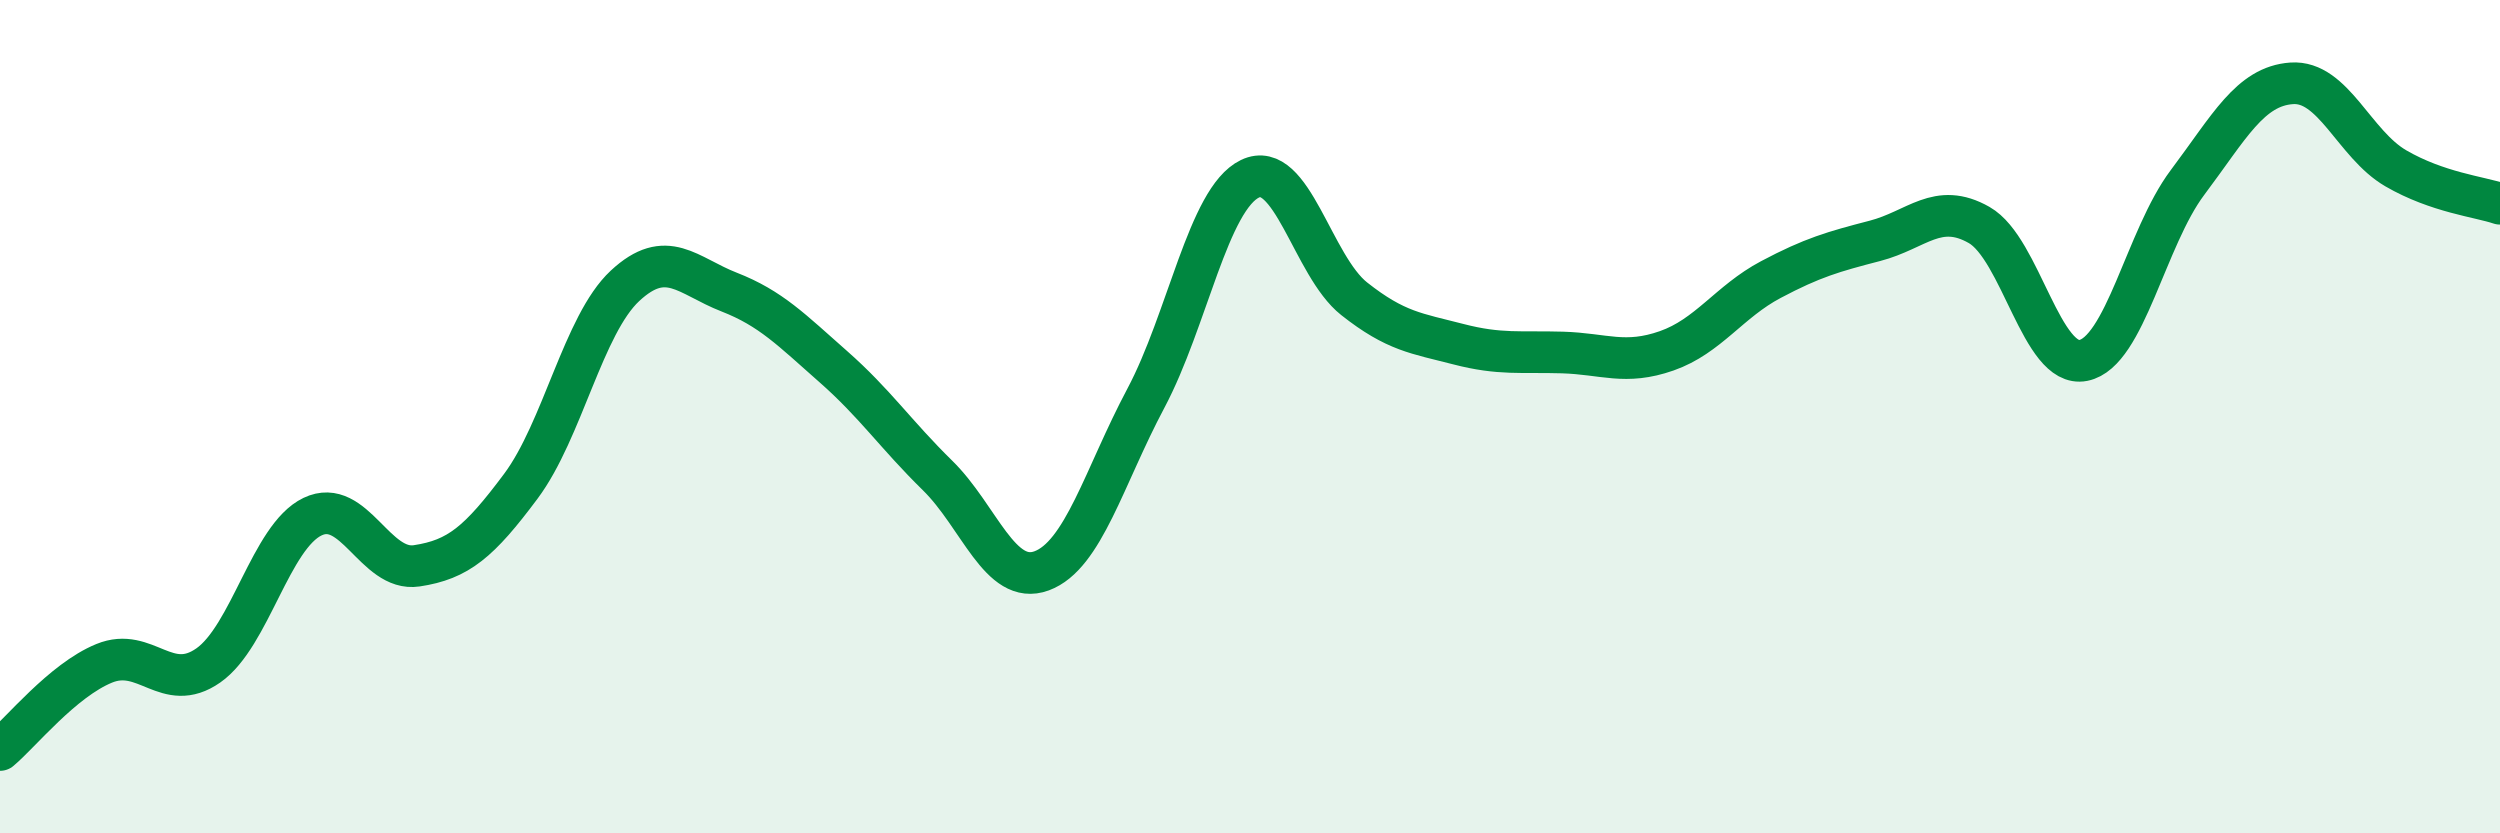 
    <svg width="60" height="20" viewBox="0 0 60 20" xmlns="http://www.w3.org/2000/svg">
      <path
        d="M 0,18 C 0.5,17.58 1.5,16.33 2.5,15.92 C 3.5,15.51 4,16.67 5,15.97 C 6,15.27 6.5,12.88 7.5,12.4 C 8.5,11.92 9,13.73 10,13.58 C 11,13.43 11.5,13.01 12.5,11.67 C 13.5,10.33 14,7.79 15,6.86 C 16,5.93 16.5,6.62 17.5,7.01 C 18.5,7.4 19,7.92 20,8.8 C 21,9.68 21.5,10.43 22.5,11.41 C 23.5,12.39 24,14.07 25,13.7 C 26,13.33 26.5,11.44 27.5,9.56 C 28.5,7.68 29,4.77 30,4.29 C 31,3.81 31.5,6.38 32.5,7.17 C 33.5,7.96 34,8 35,8.26 C 36,8.52 36.5,8.43 37.5,8.46 C 38.5,8.49 39,8.77 40,8.42 C 41,8.07 41.5,7.24 42.5,6.71 C 43.5,6.18 44,6.04 45,5.78 C 46,5.52 46.5,4.83 47.5,5.4 C 48.5,5.97 49,8.85 50,8.65 C 51,8.45 51.5,5.71 52.5,4.38 C 53.5,3.05 54,2.07 55,2 C 56,1.93 56.5,3.46 57.5,4.04 C 58.5,4.62 59.5,4.72 60,4.89L60 20L0 20Z"
        fill="#008740"
        opacity="0.1"
        stroke-linecap="round"
        stroke-linejoin="round"
      />
      <path
        d="M 0,18 C 0.5,17.58 1.5,16.33 2.5,15.92 C 3.5,15.51 4,16.67 5,15.97 C 6,15.27 6.5,12.88 7.5,12.4 C 8.5,11.92 9,13.73 10,13.58 C 11,13.43 11.5,13.01 12.5,11.67 C 13.5,10.33 14,7.79 15,6.86 C 16,5.93 16.5,6.62 17.5,7.01 C 18.5,7.4 19,7.92 20,8.8 C 21,9.68 21.5,10.43 22.5,11.41 C 23.5,12.39 24,14.07 25,13.7 C 26,13.33 26.5,11.44 27.5,9.56 C 28.5,7.68 29,4.77 30,4.29 C 31,3.81 31.5,6.38 32.5,7.17 C 33.5,7.96 34,8 35,8.26 C 36,8.52 36.5,8.43 37.5,8.46 C 38.5,8.49 39,8.77 40,8.42 C 41,8.07 41.5,7.24 42.5,6.71 C 43.5,6.18 44,6.04 45,5.78 C 46,5.52 46.5,4.83 47.5,5.4 C 48.5,5.97 49,8.85 50,8.65 C 51,8.45 51.5,5.71 52.5,4.38 C 53.5,3.05 54,2.07 55,2 C 56,1.93 56.5,3.46 57.5,4.04 C 58.5,4.62 59.5,4.72 60,4.89"
        stroke="#008740"
        stroke-width="1"
        fill="none"
        stroke-linecap="round"
        stroke-linejoin="round"
      />
    </svg>
  